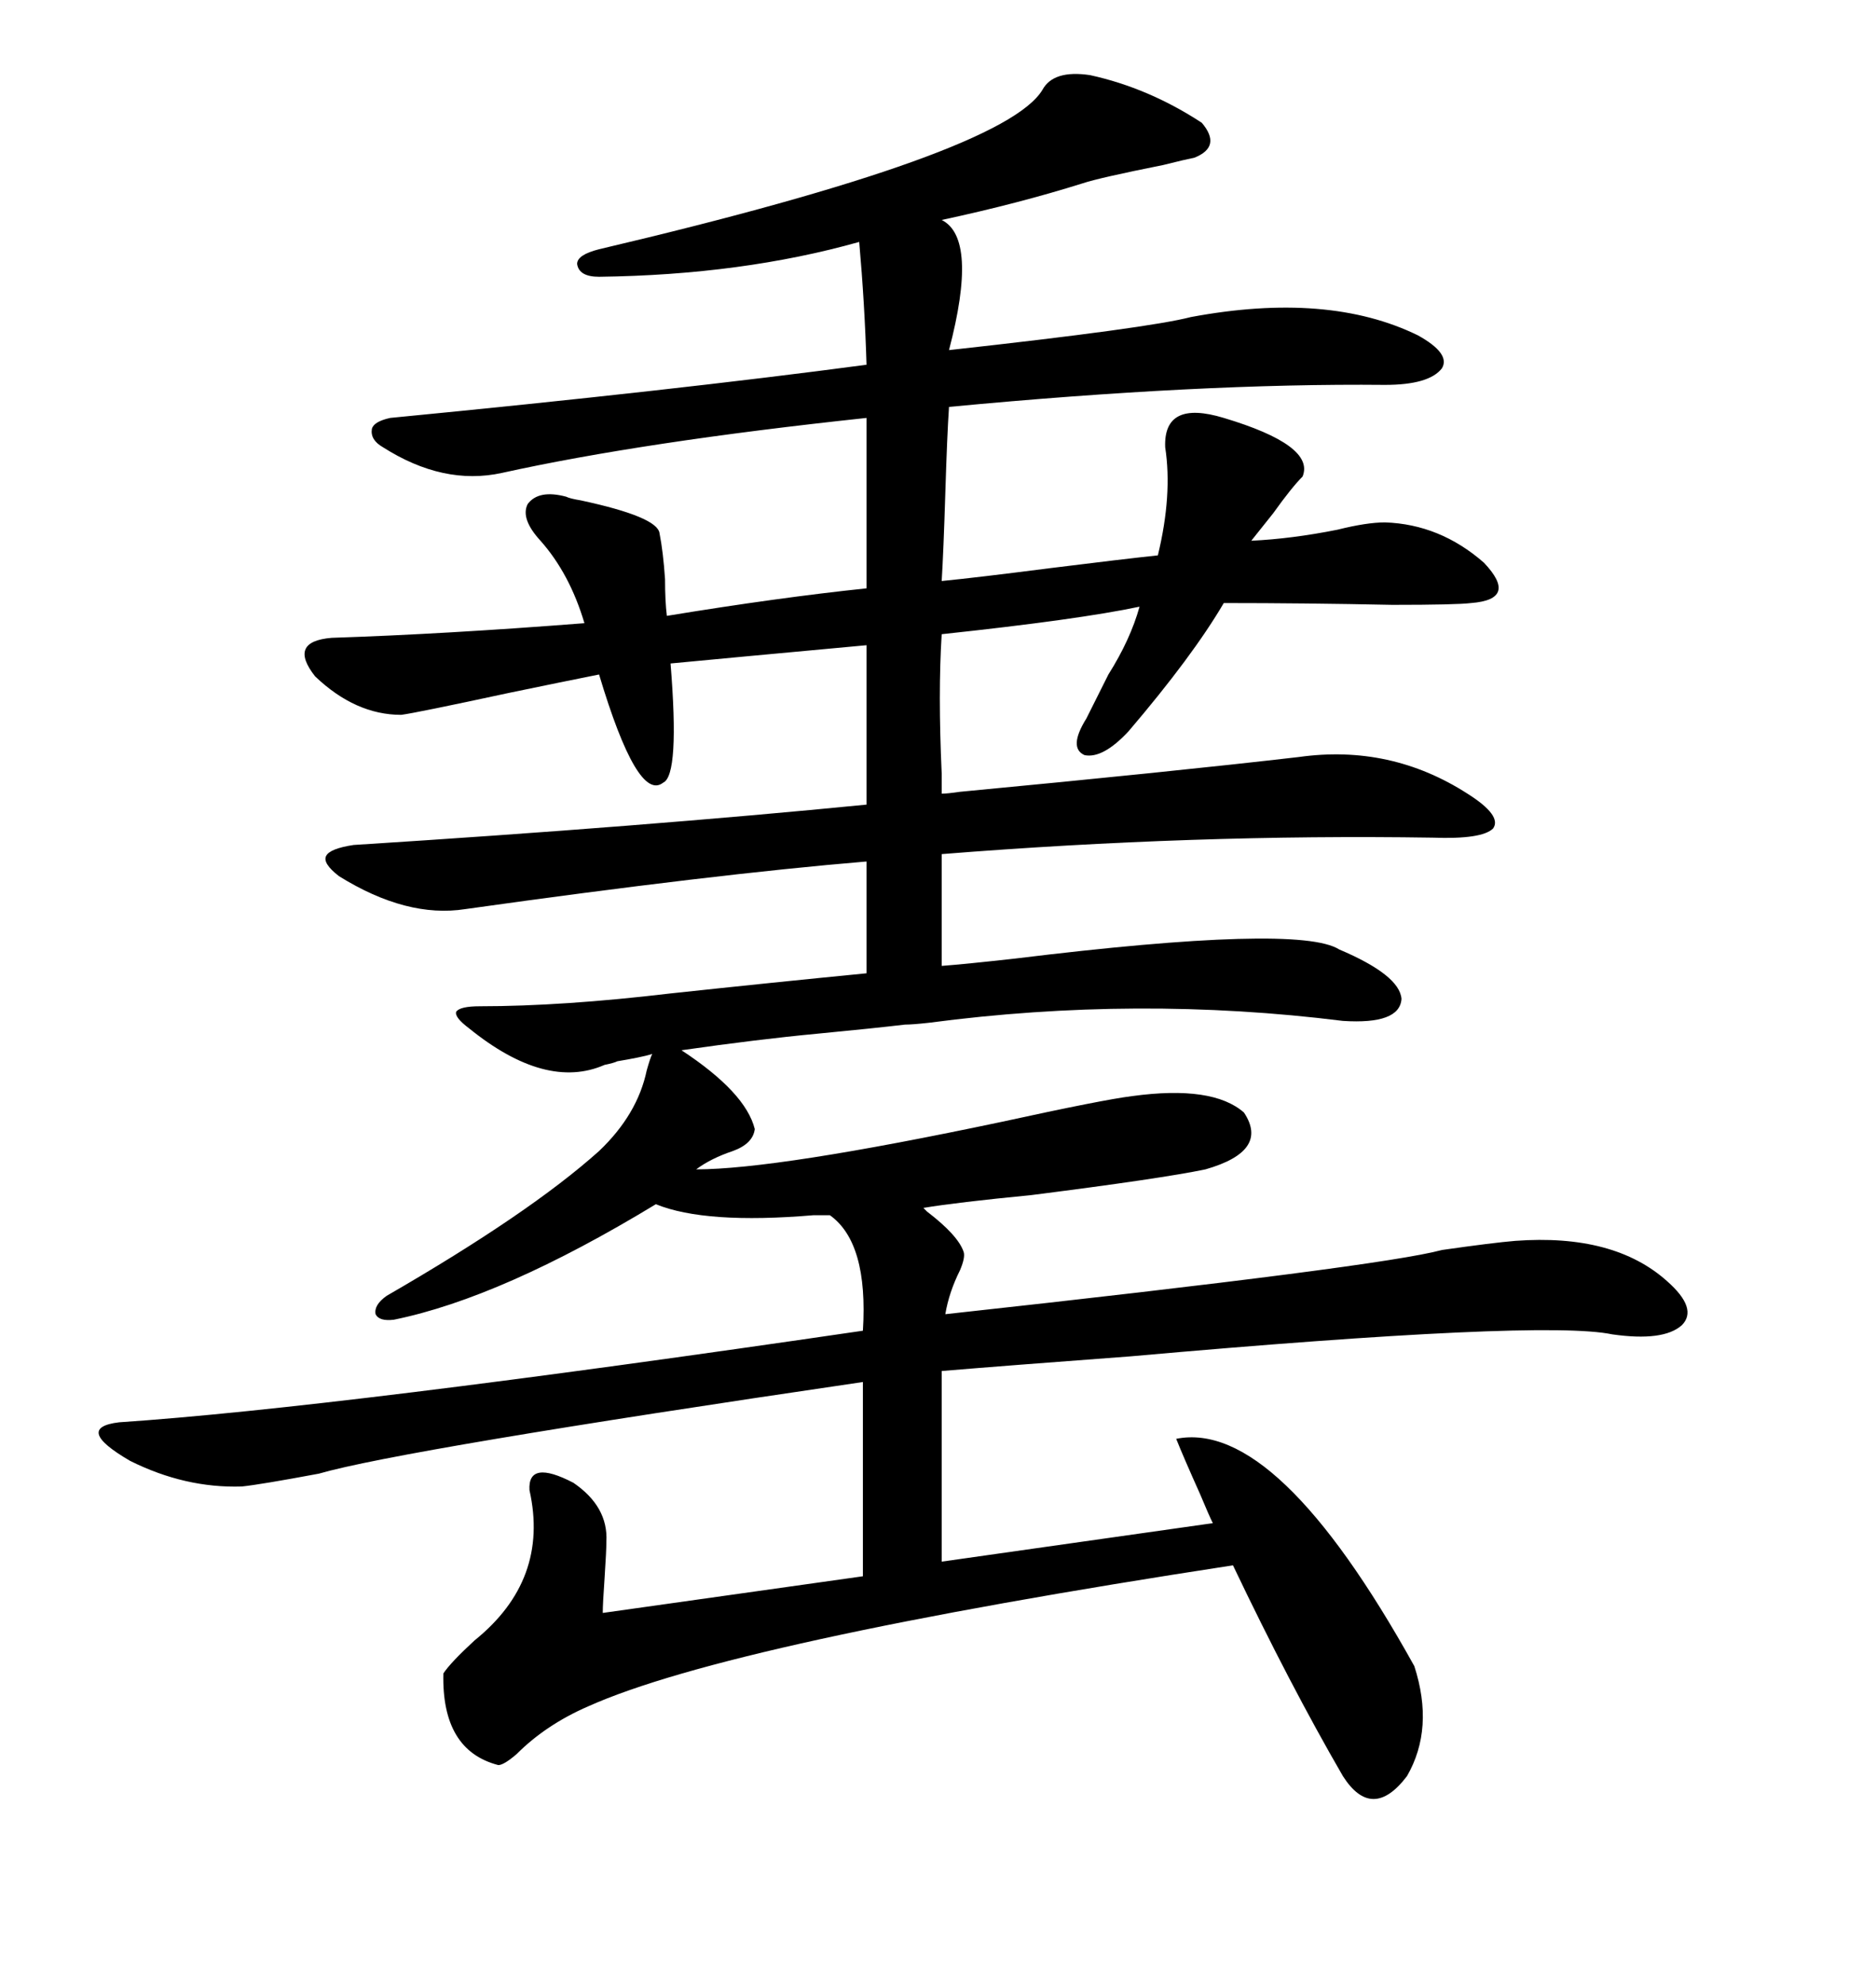 <svg xmlns="http://www.w3.org/2000/svg" xmlns:xlink="http://www.w3.org/1999/xlink" width="300" height="317.285"><path d="M106.05 125.10L106.05 125.10Q101.95 128.32 95.80 107.81L95.80 107.81Q89.94 108.98 81.45 110.74L81.45 110.74Q66.50 113.96 64.16 114.26L64.16 114.26Q56.84 114.26 50.39 108.11L50.39 108.11Q46.00 102.54 53.03 101.95L53.03 101.95Q70.90 101.37 93.46 99.61L93.46 99.61Q91.11 91.70 86.43 86.43L86.43 86.43Q83.20 82.91 84.38 80.57L84.38 80.57Q86.13 78.22 90.53 79.39L90.53 79.39Q91.11 79.69 92.87 79.98L92.87 79.98Q105.18 82.62 105.47 85.25L105.47 85.25Q106.05 88.18 106.35 92.58L106.35 92.58Q106.35 96.09 106.64 98.44L106.64 98.44Q124.51 95.51 138.57 94.04L138.57 94.04L138.57 66.80Q102.83 70.61 80.27 75.59L80.27 75.59Q70.90 77.64 61.23 71.48L61.23 71.48Q59.18 70.31 59.47 68.55L59.47 68.55Q59.77 67.38 62.40 66.80L62.40 66.80Q107.81 62.40 138.57 58.30L138.57 58.30Q138.28 48.63 137.40 38.67L137.40 38.67Q118.65 43.95 95.80 44.24L95.80 44.24Q92.58 44.24 92.29 42.19L92.29 42.19Q92.29 40.72 95.80 39.84L95.80 39.84Q160.55 24.61 166.70 14.36L166.70 14.36Q168.46 11.13 174.32 12.01L174.32 12.01Q183.69 14.06 192.19 19.63L192.19 19.63Q195.41 23.44 191.02 25.20L191.02 25.20Q189.55 25.49 186.04 26.37L186.04 26.37Q175.78 28.42 173.14 29.30L173.14 29.30Q162.89 32.52 150.59 35.16L150.59 35.16Q156.45 38.09 151.76 55.96L151.76 55.96Q183.69 52.44 190.43 50.68L190.43 50.68Q212.40 46.58 226.76 53.61L226.76 53.61Q232.03 56.54 230.57 58.89L230.57 58.89Q228.52 61.52 221.48 61.52L221.48 61.52Q191.89 61.23 151.76 65.04L151.76 65.04Q151.46 69.43 151.17 78.81L151.17 78.81Q150.88 88.18 150.59 92.87L150.59 92.87Q156.45 92.29 167.87 90.82L167.87 90.82Q179.59 89.36 185.16 88.77L185.16 88.77Q187.50 79.10 186.33 71.48L186.33 71.48Q186.04 63.87 195.70 66.80L195.70 66.80Q210.35 71.19 208.30 76.17L208.30 76.17Q206.54 77.93 203.61 82.03L203.61 82.03Q201.27 84.96 200.10 86.43L200.10 86.43Q206.54 86.13 213.87 84.67L213.87 84.67Q218.55 83.50 221.48 83.50L221.48 83.50Q230.27 83.79 237.30 89.94L237.30 89.94Q242.87 95.80 235.25 96.39L235.25 96.39Q232.91 96.68 222.66 96.68L222.66 96.68Q208.59 96.39 195.70 96.39L195.70 96.39Q190.72 104.88 180.47 116.89L180.47 116.89Q176.37 121.29 173.44 120.70L173.44 120.70Q170.80 119.53 173.73 114.84L173.73 114.84Q175.20 111.91 177.25 107.81L177.25 107.81Q180.76 102.25 182.23 96.97L182.23 96.97Q172.56 99.02 150.59 101.37L150.59 101.37Q150 110.74 150.59 123.63L150.59 123.63Q150.59 126.27 150.59 126.86L150.59 126.86Q151.46 126.86 153.52 126.56L153.52 126.56Q187.50 123.34 207.71 121.00L207.71 121.00Q222.36 118.95 234.67 126.86L234.67 126.86Q240.23 130.37 238.77 132.42L238.77 132.42Q237.01 134.18 229.10 133.89L229.10 133.89Q191.02 133.30 150.59 136.52L150.59 136.52L150.59 154.39Q154.39 154.10 162.30 153.22L162.30 153.22Q207.71 147.66 214.16 151.76L214.16 151.76Q223.83 155.86 224.12 159.67L224.12 159.67Q223.83 163.77 214.75 163.18L214.75 163.18Q181.93 159.08 148.54 163.48L148.54 163.48Q145.90 163.77 144.73 163.77L144.73 163.77Q139.75 164.36 130.66 165.23L130.66 165.23Q121.29 166.11 108.98 167.87L108.98 167.87Q119.24 174.61 120.70 180.47L120.70 180.47Q120.41 182.81 117.19 183.98L117.19 183.98Q113.67 185.16 111.33 186.91L111.33 186.91Q124.22 186.91 160.25 179.30L160.25 179.30Q176.37 175.78 181.05 175.20L181.05 175.20Q193.95 173.44 198.93 177.83L198.93 177.83Q203.03 183.98 192.77 186.91L192.77 186.91Q185.74 188.38 164.94 191.02L164.94 191.02Q152.93 192.19 147.66 193.07L147.66 193.07Q147.66 193.07 148.24 193.65L148.24 193.65Q153.22 197.46 154.10 200.10L154.10 200.10Q154.39 200.98 153.52 203.03L153.52 203.03Q151.76 206.54 151.17 210.06L151.17 210.06Q220.90 202.44 230.57 199.80L230.57 199.80Q238.77 198.63 242.29 198.34L242.29 198.34Q258.11 197.17 266.60 204.79L266.60 204.79Q271.58 209.18 268.95 211.82L268.95 211.82Q266.02 214.45 257.81 213.28L257.81 213.28Q246.68 210.94 180.76 216.80L180.76 216.80Q161.13 218.26 150.59 219.14L150.59 219.14L150.59 249.61L193.95 243.46Q193.36 242.29 191.89 238.77L191.89 238.77Q189.26 232.91 188.09 229.98L188.09 229.98Q204.20 226.76 226.17 266.31L226.17 266.31Q229.39 276.27 225 283.89L225 283.89Q219.43 291.21 214.75 283.89L214.75 283.89Q206.25 269.24 197.17 250.20L197.17 250.20Q116.89 262.50 94.04 272.75L94.04 272.75Q87.30 275.68 82.62 280.37L82.62 280.37Q80.57 282.13 79.69 282.13L79.69 282.13Q70.61 279.79 70.90 267.48L70.90 267.48Q72.07 265.72 75.88 262.21L75.88 262.21Q87.89 252.54 84.67 238.18L84.67 238.18Q84.38 233.20 91.70 237.01L91.70 237.01Q97.27 240.82 96.97 246.39L96.97 246.39Q96.97 247.85 96.68 252.25L96.68 252.25Q96.39 256.35 96.39 257.81L96.39 257.81L137.99 251.95L137.99 220.90Q64.16 231.74 50.98 235.55L50.98 235.55Q41.60 237.30 38.67 237.60L38.67 237.60Q29.59 237.89 20.80 233.50L20.80 233.50Q11.72 228.22 19.04 227.34L19.04 227.34Q53.91 225 137.99 212.70L137.99 212.70Q138.87 198.63 132.71 194.24L132.71 194.24Q131.84 194.24 130.08 194.24L130.08 194.24Q112.79 195.70 104.88 192.48L104.88 192.48Q80.27 207.42 62.99 210.94L62.99 210.94Q60.64 211.23 60.06 210.06L60.06 210.06Q59.77 208.59 61.82 207.13L61.82 207.13Q84.67 193.95 95.80 183.98L95.80 183.98Q101.95 178.13 103.42 171.09L103.42 171.09Q104.00 169.04 104.30 168.46L104.30 168.46Q103.42 168.75 101.95 169.04L101.95 169.04Q100.49 169.34 98.73 169.63L98.73 169.63Q98.14 169.92 96.68 170.21L96.68 170.21Q87.30 174.32 75 164.36L75 164.36Q72.66 162.60 72.95 161.72L72.95 161.72Q73.54 160.84 76.76 160.84L76.76 160.84Q89.94 160.84 107.23 158.79L107.23 158.79Q123.63 157.03 138.57 155.57L138.57 155.57L138.57 137.70Q113.96 139.75 74.41 145.31L74.41 145.31Q65.04 146.78 54.20 140.04L54.20 140.04Q51.56 137.99 52.15 136.82L52.15 136.82Q52.73 135.64 56.54 135.06L56.54 135.06Q102.83 132.13 138.57 128.61L138.57 128.61L138.57 103.13Q116.31 105.18 107.23 106.05L107.23 106.05Q108.69 123.93 106.05 125.10Z"/></svg>